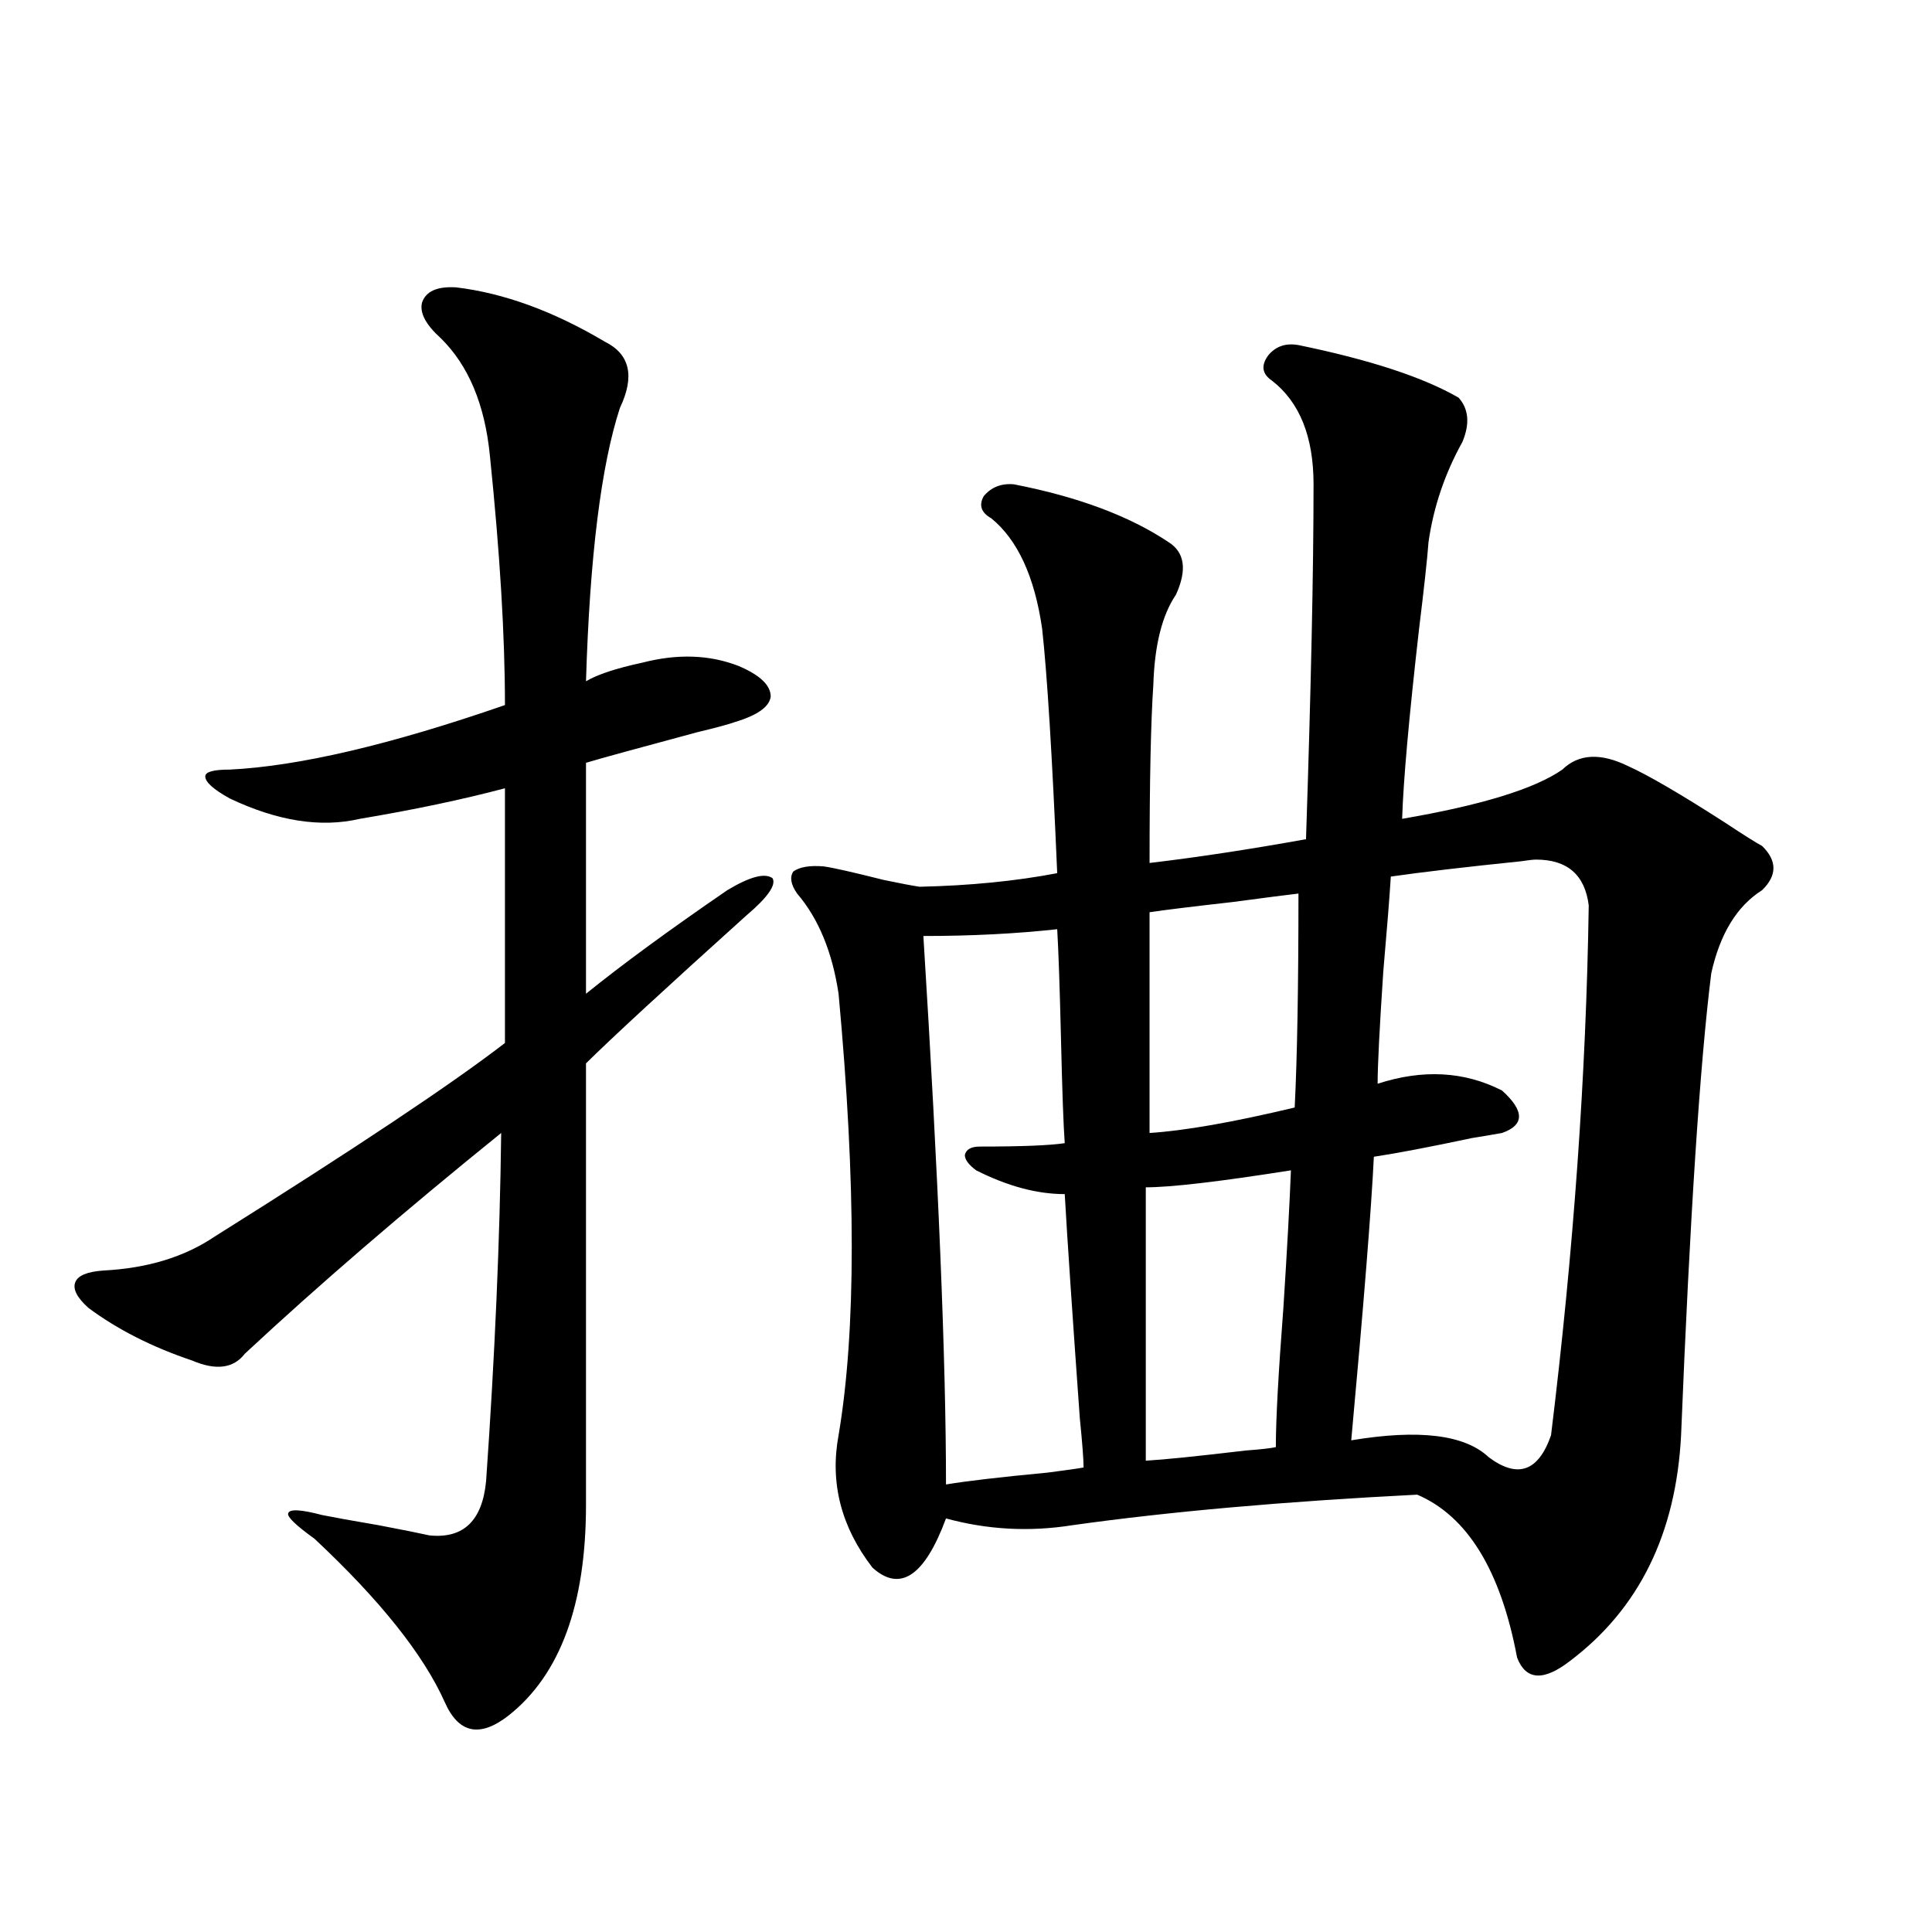 <?xml version="1.0" encoding="utf-8"?>
<!-- Generator: Adobe Illustrator 16.0.0, SVG Export Plug-In . SVG Version: 6.00 Build 0)  -->
<!DOCTYPE svg PUBLIC "-//W3C//DTD SVG 1.1//EN" "http://www.w3.org/Graphics/SVG/1.1/DTD/svg11.dtd">
<svg version="1.1" id="图层_1" xmlns="http://www.w3.org/2000/svg" xmlns:xlink="http://www.w3.org/1999/xlink" x="0px" y="0px"
	 width="1000px" height="1000px" viewBox="0 0 1000 1000" enable-background="new 0 0 1000 1000" xml:space="preserve">
<path d="M235.994,148.73c24.71,2.939,50.396,12.305,77.071,28.125c13.003,6.455,15.609,17.881,7.805,34.277
	c-9.756,29.883-15.609,77.056-17.561,141.504c5.854-3.516,15.609-6.729,29.268-9.668c18.201-4.683,34.786-4.092,49.755,1.758
	c11.052,4.697,16.585,9.971,16.585,15.82c-0.655,5.273-6.829,9.668-18.536,13.184c-3.262,1.182-9.756,2.939-19.512,5.273
	c-30.578,8.213-49.755,13.486-57.56,15.82v119.531c18.856-15.229,43.246-33.096,73.169-53.613
	c11.707-7.031,19.512-9.077,23.414-6.152c1.951,3.516-2.606,9.971-13.658,19.336c-41.63,37.505-69.267,62.993-82.925,76.465v228.516
	c0,51.554-13.338,87.891-39.999,108.984c-14.969,11.715-26.021,9.366-33.17-7.031c-11.066-24.609-33.505-52.734-67.315-84.375
	c-9.756-7.031-14.313-11.426-13.658-13.184c0.641-2.334,6.494-2.046,17.561,0.879c5.854,1.182,15.609,2.939,29.268,5.273
	c12.348,2.349,21.128,4.106,26.341,5.273c17.561,1.758,27.316-7.607,29.268-28.125c4.543-65.039,7.149-125.093,7.805-180.176
	c-50.73,41.021-94.967,79.102-132.68,114.258c-5.854,7.622-14.969,8.789-27.316,3.516c-20.822-7.031-38.703-16.108-53.657-27.246
	c-5.854-5.273-8.14-9.668-6.829-13.184c1.296-3.516,6.174-5.562,14.634-6.152c22.759-1.167,41.95-7.031,57.56-17.578
	c72.834-45.703,122.924-79.102,150.24-100.195V408.008c-22.118,5.864-47.163,11.138-75.12,15.82
	c-20.167,4.697-42.605,1.182-67.315-10.547c-8.46-4.683-12.683-8.486-12.683-11.426c0-2.334,4.223-3.516,12.683-3.516
	c35.762-1.758,83.245-12.881,142.436-33.398c0-35.732-2.606-78.799-7.805-129.199c-2.606-26.367-11.066-46.582-25.365-60.645
	c-7.805-7.031-11.066-13.184-9.756-18.457C220.385,150.791,226.238,148.154,235.994,148.73z M672.081,178.613
	c37.072,7.622,64.709,16.699,82.925,27.246c5.198,5.864,5.854,13.486,1.951,22.852c-9.115,16.411-14.969,33.701-17.561,51.855
	c-0.655,8.789-2.286,23.73-4.878,44.824c-5.213,45.703-8.14,78.525-8.78,98.438c40.975-7.031,68.611-15.518,82.925-25.488
	c8.445-8.198,19.832-8.789,34.146-1.758c10.396,4.697,26.981,14.365,49.755,29.004c9.756,6.455,16.25,10.547,19.512,12.305
	c7.805,7.622,7.805,15.244,0,22.852c-13.018,8.213-21.798,22.563-26.341,43.066c-5.854,46.885-11.066,126.563-15.609,239.063
	c-2.606,50.977-21.798,89.938-57.56,116.895c-13.658,10.547-22.773,9.957-27.316-1.758c-8.46-45.112-25.7-73.237-51.706-84.375
	c-68.946,3.516-128.457,8.789-178.532,15.82c-22.118,3.516-43.901,2.349-65.364-3.516c-11.066,29.883-23.749,38.384-38.048,25.488
	c-16.265-21.094-22.118-43.945-17.561-68.555c9.101-53.901,9.101-130.078,0-228.516c-3.262-21.67-10.411-38.96-21.463-51.855
	c-3.262-4.683-3.902-8.486-1.951-11.426c3.247-2.334,8.445-3.213,15.609-2.637c4.543,0.591,14.954,2.939,31.219,7.031
	c8.445,1.758,14.634,2.939,18.536,3.516c26.006-0.576,49.755-2.925,71.218-7.031c-2.606-60.933-5.213-103.12-7.805-126.563
	c-3.902-26.943-12.683-45.991-26.341-57.129c-5.213-2.925-6.509-6.729-3.902-11.426c3.902-4.683,9.101-6.729,15.609-6.152
	c33.17,6.455,59.831,16.411,79.998,29.883c8.445,5.273,9.756,14.365,3.902,27.246c-7.164,10.547-11.066,26.079-11.707,46.582
	c-1.311,19.336-1.951,50.098-1.951,92.285c24.71-2.925,51.706-7.031,80.974-12.305c2.592-77.92,3.902-139.155,3.902-183.691
	c0-24.609-7.164-42.476-21.463-53.613c-5.213-3.516-5.854-7.91-1.951-13.184C660.374,179.204,665.572,177.446,672.081,178.613z
	 M547.206,480.957c-21.463,2.349-44.557,3.516-69.267,3.516c7.805,125.396,11.707,220.029,11.707,283.887
	c10.396-1.758,27.957-3.804,52.682-6.152c9.101-1.167,15.274-2.046,18.536-2.637c0-4.092-0.655-12.593-1.951-25.488
	c-3.902-54.492-6.509-93.164-7.805-116.016c-14.313,0-29.603-4.092-45.853-12.305c-3.902-2.925-5.854-5.562-5.854-7.91
	c0.641-2.925,3.247-4.395,7.805-4.395c21.463,0,36.097-0.576,43.901-1.758c-0.655-8.789-1.311-26.943-1.951-54.492
	C548.502,510.264,547.847,491.504,547.206,480.957z M668.179,605.762c-37.072,5.864-62.117,8.789-75.12,8.789v141.504
	c9.756-0.576,26.981-2.334,51.706-5.273c7.805-0.576,13.003-1.167,15.609-1.758c0-14.063,1.296-38.081,3.902-72.07
	C666.228,646.494,667.523,622.764,668.179,605.762z M672.081,462.5c-5.213,0.591-16.585,2.061-34.146,4.395
	c-20.822,2.349-35.121,4.106-42.926,5.273v114.258c18.201-1.167,43.246-5.562,75.12-13.184
	C671.426,547.466,672.081,510.552,672.081,462.5z M795.005,444.922c-1.311,0-3.902,0.303-7.805,0.879
	c-28.627,2.939-51.065,5.576-67.315,7.91c-0.655,10.547-1.951,26.958-3.902,49.219c-1.951,29.307-2.927,48.643-2.927,58.008
	c23.414-7.607,44.877-6.44,64.389,3.516c11.707,10.547,11.707,17.881,0,21.973c-3.262,0.591-8.46,1.47-15.609,2.637
	c-22.118,4.697-39.023,7.91-50.73,9.668c-1.311,26.958-5.213,75.889-11.707,146.777c35.121-5.85,58.855-2.925,71.218,8.789
	c14.954,11.138,25.686,7.334,32.194-11.426c11.707-95.498,18.201-186.904,19.512-274.219
	C820.37,452.832,811.255,444.922,795.005,444.922z"/>
</svg>
